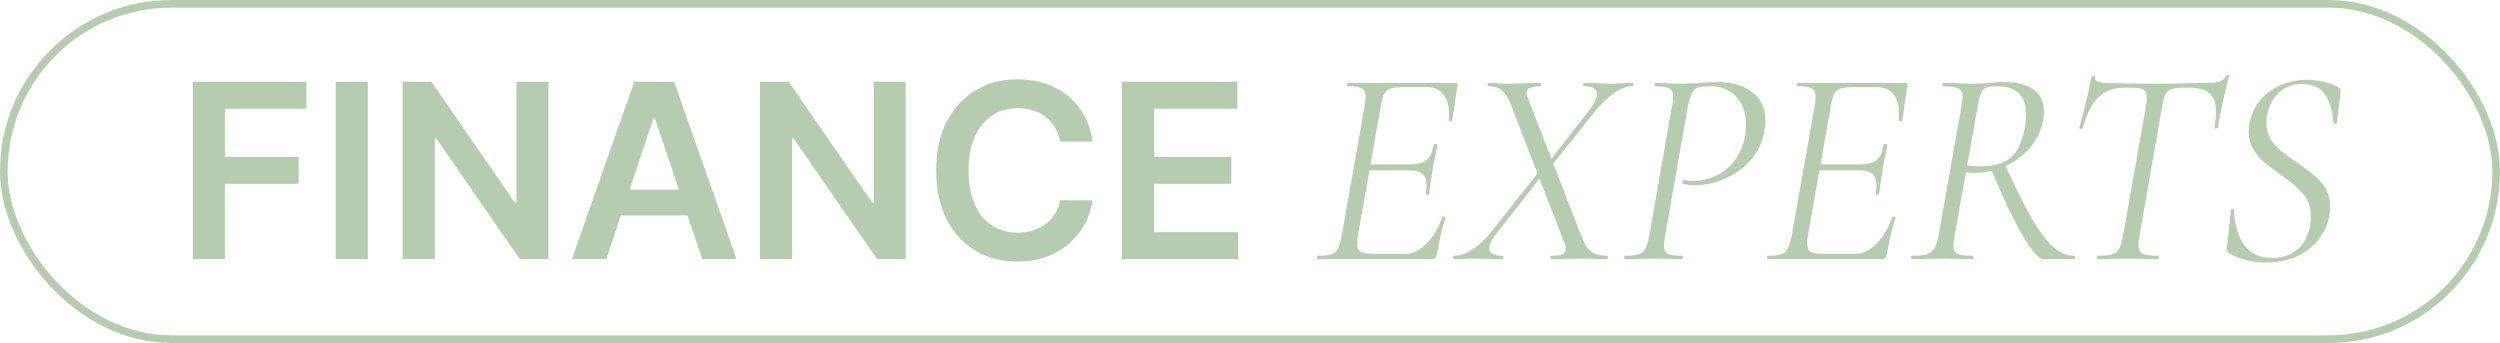 <?xml version="1.0" encoding="UTF-8"?> <svg xmlns="http://www.w3.org/2000/svg" width="328" height="45" viewBox="0 0 328 45" fill="none"><rect x="0.5" y="0.5" width="327" height="44" rx="22" stroke="#B5CCAE"></rect><path d="M25.296 34V10.727H40.205V14.261H29.511V20.579H39.182V24.114H29.511V34H25.296ZM48.261 10.727V34H44.045V10.727H48.261ZM71.952 10.727V34H68.202L57.236 18.148H57.043V34H52.827V10.727H56.599L67.554 26.591H67.758V10.727H71.952ZM79.534 34H75.034L83.227 10.727H88.432L96.636 34H92.136L85.921 15.5H85.739L79.534 34ZM79.682 24.875H91.954V28.261H79.682V24.875ZM118.827 10.727V34H115.077L104.111 18.148H103.918V34H99.702V10.727H103.474L114.429 26.591H114.634V10.727H118.827ZM143.341 18.579H139.091C138.97 17.883 138.746 17.265 138.42 16.727C138.095 16.182 137.689 15.72 137.205 15.341C136.72 14.962 136.167 14.678 135.545 14.489C134.932 14.292 134.269 14.193 133.557 14.193C132.292 14.193 131.17 14.511 130.193 15.148C129.216 15.777 128.451 16.701 127.898 17.921C127.345 19.133 127.068 20.614 127.068 22.364C127.068 24.144 127.345 25.644 127.898 26.864C128.458 28.076 129.223 28.992 130.193 29.614C131.17 30.227 132.288 30.534 133.545 30.534C134.242 30.534 134.894 30.443 135.5 30.261C136.114 30.072 136.663 29.796 137.148 29.432C137.64 29.068 138.053 28.621 138.386 28.091C138.727 27.561 138.962 26.954 139.091 26.273L143.341 26.296C143.182 27.401 142.837 28.439 142.307 29.409C141.784 30.379 141.098 31.235 140.25 31.977C139.402 32.712 138.409 33.288 137.273 33.705C136.136 34.114 134.875 34.318 133.489 34.318C131.443 34.318 129.617 33.845 128.011 32.898C126.405 31.951 125.14 30.583 124.216 28.796C123.292 27.008 122.83 24.864 122.83 22.364C122.83 19.856 123.295 17.712 124.227 15.932C125.159 14.144 126.428 12.777 128.034 11.829C129.64 10.883 131.458 10.409 133.489 10.409C134.784 10.409 135.989 10.591 137.102 10.954C138.216 11.318 139.208 11.852 140.08 12.557C140.951 13.254 141.667 14.11 142.227 15.125C142.795 16.133 143.167 17.284 143.341 18.579ZM147.202 34V10.727H162.338V14.261H151.418V20.579H161.554V24.114H151.418V30.466H162.429V34H147.202ZM172.873 34C172.824 34 172.799 33.926 172.799 33.778C172.799 33.63 172.824 33.556 172.873 33.556C173.687 33.556 174.279 33.494 174.649 33.371C175.044 33.248 175.328 33.013 175.5 32.668C175.698 32.323 175.87 31.768 176.018 31.003L179.052 13.872C179.126 13.379 179.163 12.984 179.163 12.688C179.163 12.145 179.003 11.788 178.682 11.615C178.362 11.418 177.745 11.319 176.832 11.319C176.758 11.319 176.721 11.245 176.721 11.097C176.721 10.949 176.758 10.875 176.832 10.875H191.003C191.201 10.875 191.275 10.986 191.225 11.208L190.892 13.317C190.794 14.205 190.67 15.031 190.522 15.796C190.498 15.895 190.411 15.932 190.263 15.907C190.115 15.882 190.054 15.833 190.078 15.759C190.103 15.562 190.115 15.278 190.115 14.908C190.115 13.847 189.869 13.009 189.375 12.392C188.882 11.751 188.179 11.43 187.266 11.43H184.232C183.443 11.43 182.851 11.492 182.456 11.615C182.086 11.738 181.803 11.973 181.605 12.318C181.433 12.639 181.285 13.169 181.161 13.909L178.164 30.855C178.09 31.299 178.053 31.669 178.053 31.965C178.053 32.483 178.214 32.841 178.534 33.038C178.855 33.211 179.472 33.297 180.384 33.297H184.454C185.367 33.297 186.267 32.853 187.155 31.965C188.043 31.077 188.734 29.918 189.227 28.487C189.252 28.413 189.326 28.388 189.449 28.413C189.597 28.438 189.659 28.487 189.634 28.561C189.264 29.72 188.882 31.348 188.487 33.445C188.438 33.642 188.364 33.79 188.265 33.889C188.191 33.963 188.068 34 187.895 34H172.873ZM187.488 25.416C187.464 25.515 187.377 25.564 187.229 25.564C187.081 25.539 187.02 25.478 187.044 25.379C187.118 24.96 187.155 24.59 187.155 24.269C187.155 23.578 186.97 23.085 186.6 22.789C186.23 22.493 185.626 22.345 184.787 22.345H178.719L178.83 21.568H185.046C186.008 21.568 186.711 21.383 187.155 21.013C187.624 20.618 187.945 19.94 188.117 18.978C188.117 18.904 188.191 18.867 188.339 18.867C188.389 18.867 188.438 18.892 188.487 18.941C188.561 18.966 188.586 19.003 188.561 19.052C188.463 19.743 188.352 20.335 188.228 20.828L188.006 21.975L187.784 23.418C187.784 23.492 187.686 24.158 187.488 25.416ZM203.571 34C203.472 34 203.423 33.926 203.423 33.778C203.423 33.63 203.472 33.556 203.571 33.556C204.212 33.556 204.681 33.494 204.977 33.371C205.298 33.223 205.458 32.989 205.458 32.668C205.458 32.52 205.421 32.335 205.347 32.113L198.317 13.946C197.972 12.984 197.565 12.306 197.096 11.911C196.652 11.516 196.06 11.319 195.32 11.319C195.221 11.319 195.172 11.245 195.172 11.097C195.172 10.949 195.221 10.875 195.32 10.875L196.467 10.912C197.01 10.961 197.417 10.986 197.688 10.986C198.453 10.986 199.353 10.961 200.389 10.912L202.054 10.875C202.153 10.875 202.202 10.949 202.202 11.097C202.202 11.245 202.153 11.319 202.054 11.319C200.87 11.319 200.278 11.603 200.278 12.17C200.278 12.392 200.327 12.602 200.426 12.799L207.456 30.929C207.801 31.891 208.221 32.569 208.714 32.964C209.232 33.359 209.935 33.556 210.823 33.556C210.922 33.556 210.971 33.63 210.971 33.778C210.971 33.926 210.922 34 210.823 34C210.28 34 209.849 33.988 209.528 33.963L207.715 33.926L205.199 33.963C204.78 33.988 204.237 34 203.571 34ZM190.806 34C190.707 34 190.658 33.926 190.658 33.778C190.658 33.63 190.707 33.556 190.806 33.556C191.546 33.556 192.335 33.285 193.174 32.742C194.013 32.199 194.851 31.41 195.69 30.374L201.869 22.567L202.313 23.011L196.43 30.522C195.739 31.385 195.394 32.076 195.394 32.594C195.394 33.235 195.961 33.556 197.096 33.556C197.195 33.556 197.244 33.63 197.244 33.778C197.244 33.926 197.195 34 197.096 34C196.455 34 195.961 33.988 195.616 33.963L193.359 33.926L192.027 33.963C191.78 33.988 191.373 34 190.806 34ZM202.72 21.901L208.381 14.612C209.146 13.625 209.528 12.861 209.528 12.318C209.528 11.652 208.973 11.319 207.863 11.319C207.764 11.319 207.715 11.245 207.715 11.097C207.715 10.949 207.764 10.875 207.863 10.875L209.343 10.912C210.182 10.961 210.946 10.986 211.637 10.986C211.982 10.986 212.426 10.961 212.969 10.912L214.116 10.875C214.239 10.875 214.301 10.949 214.301 11.097C214.301 11.245 214.239 11.319 214.116 11.319C212.685 11.319 211.02 12.478 209.121 14.797L203.127 22.308L202.72 21.901ZM213.195 34C213.121 34 213.084 33.926 213.084 33.778C213.084 33.63 213.121 33.556 213.195 33.556C213.984 33.556 214.576 33.494 214.971 33.371C215.366 33.248 215.662 33.013 215.859 32.668C216.056 32.298 216.229 31.743 216.377 31.003L219.374 13.872C219.473 13.453 219.522 13.046 219.522 12.651C219.522 12.133 219.349 11.788 219.004 11.615C218.683 11.418 218.067 11.319 217.154 11.319C217.105 11.319 217.08 11.245 217.08 11.097C217.08 10.949 217.105 10.875 217.154 10.875L218.634 10.912C219.522 10.961 220.25 10.986 220.817 10.986C221.088 10.986 221.668 10.961 222.556 10.912C223.691 10.813 224.628 10.764 225.368 10.764C227.193 10.764 228.686 11.196 229.845 12.059C231.029 12.922 231.621 14.18 231.621 15.833C231.621 16.302 231.572 16.77 231.473 17.239C231.202 18.793 230.56 20.1 229.549 21.161C228.562 22.222 227.415 23.011 226.108 23.529C224.825 24.047 223.58 24.306 222.371 24.306C221.754 24.306 221.249 24.244 220.854 24.121C220.805 24.121 220.78 24.072 220.78 23.973C220.78 23.899 220.805 23.813 220.854 23.714C220.903 23.615 220.953 23.578 221.002 23.603C221.323 23.702 221.693 23.751 222.112 23.751C223.099 23.751 224.061 23.541 224.998 23.122C225.96 22.703 226.786 22.061 227.477 21.198C228.192 20.31 228.673 19.237 228.92 17.979C229.019 17.486 229.068 16.955 229.068 16.388C229.068 14.809 228.636 13.576 227.773 12.688C226.91 11.775 225.849 11.319 224.591 11.319C223.777 11.319 223.185 11.368 222.815 11.467C222.47 11.566 222.198 11.8 222.001 12.17C221.804 12.515 221.619 13.107 221.446 13.946L218.449 31.003C218.35 31.644 218.301 32.039 218.301 32.187C218.301 32.73 218.461 33.1 218.782 33.297C219.127 33.47 219.769 33.556 220.706 33.556C220.755 33.556 220.78 33.63 220.78 33.778C220.78 33.926 220.755 34 220.706 34C220.065 34 219.559 33.988 219.189 33.963L216.858 33.926L214.675 33.963C214.305 33.988 213.812 34 213.195 34ZM231.914 34C231.865 34 231.84 33.926 231.84 33.778C231.84 33.63 231.865 33.556 231.914 33.556C232.728 33.556 233.32 33.494 233.69 33.371C234.085 33.248 234.369 33.013 234.541 32.668C234.739 32.323 234.911 31.768 235.059 31.003L238.093 13.872C238.167 13.379 238.204 12.984 238.204 12.688C238.204 12.145 238.044 11.788 237.723 11.615C237.403 11.418 236.786 11.319 235.873 11.319C235.799 11.319 235.762 11.245 235.762 11.097C235.762 10.949 235.799 10.875 235.873 10.875H250.044C250.242 10.875 250.316 10.986 250.266 11.208L249.933 13.317C249.835 14.205 249.711 15.031 249.563 15.796C249.539 15.895 249.452 15.932 249.304 15.907C249.156 15.882 249.095 15.833 249.119 15.759C249.144 15.562 249.156 15.278 249.156 14.908C249.156 13.847 248.91 13.009 248.416 12.392C247.923 11.751 247.22 11.43 246.307 11.43H243.273C242.484 11.43 241.892 11.492 241.497 11.615C241.127 11.738 240.844 11.973 240.646 12.318C240.474 12.639 240.326 13.169 240.202 13.909L237.205 30.855C237.131 31.299 237.094 31.669 237.094 31.965C237.094 32.483 237.255 32.841 237.575 33.038C237.896 33.211 238.513 33.297 239.425 33.297H243.495C244.408 33.297 245.308 32.853 246.196 31.965C247.084 31.077 247.775 29.918 248.268 28.487C248.293 28.413 248.367 28.388 248.49 28.413C248.638 28.438 248.7 28.487 248.675 28.561C248.305 29.72 247.923 31.348 247.528 33.445C247.479 33.642 247.405 33.79 247.306 33.889C247.232 33.963 247.109 34 246.936 34H231.914ZM246.529 25.416C246.505 25.515 246.418 25.564 246.27 25.564C246.122 25.539 246.061 25.478 246.085 25.379C246.159 24.96 246.196 24.59 246.196 24.269C246.196 23.578 246.011 23.085 245.641 22.789C245.271 22.493 244.667 22.345 243.828 22.345H237.76L237.871 21.568H244.087C245.049 21.568 245.752 21.383 246.196 21.013C246.665 20.618 246.986 19.94 247.158 18.978C247.158 18.904 247.232 18.867 247.38 18.867C247.43 18.867 247.479 18.892 247.528 18.941C247.602 18.966 247.627 19.003 247.602 19.052C247.504 19.743 247.393 20.335 247.269 20.828L247.047 21.975L246.825 23.418C246.825 23.492 246.727 24.158 246.529 25.416ZM250.883 34C250.784 34 250.735 33.926 250.735 33.778C250.735 33.63 250.784 33.556 250.883 33.556C251.722 33.556 252.351 33.494 252.77 33.371C253.214 33.223 253.547 32.976 253.769 32.631C253.991 32.286 254.176 31.743 254.324 31.003L257.358 13.872C257.457 13.231 257.506 12.836 257.506 12.688C257.506 12.145 257.321 11.788 256.951 11.615C256.606 11.418 255.952 11.319 254.99 11.319C254.891 11.319 254.842 11.245 254.842 11.097C254.842 10.949 254.891 10.875 254.99 10.875L256.618 10.912C257.555 10.961 258.308 10.986 258.875 10.986C259.27 10.986 259.64 10.974 259.985 10.949C260.355 10.924 260.676 10.9 260.947 10.875C261.662 10.801 262.291 10.764 262.834 10.764C264.61 10.764 265.942 11.097 266.83 11.763C267.718 12.404 268.162 13.354 268.162 14.612C268.162 14.982 268.125 15.389 268.051 15.833C267.804 17.116 267.237 18.287 266.349 19.348C265.486 20.384 264.413 21.198 263.13 21.79C261.847 22.382 260.515 22.678 259.134 22.678C258.542 22.678 258.073 22.653 257.728 22.604L257.839 21.642C258.505 21.765 259.171 21.827 259.837 21.827C261.564 21.827 262.871 21.457 263.759 20.717C264.647 19.977 265.264 18.744 265.609 17.017C265.757 16.277 265.831 15.623 265.831 15.056C265.831 12.565 264.573 11.319 262.057 11.319C261.44 11.319 260.984 11.368 260.688 11.467C260.392 11.541 260.145 11.763 259.948 12.133C259.775 12.503 259.615 13.107 259.467 13.946L256.433 31.003C256.334 31.644 256.285 32.051 256.285 32.224C256.285 32.742 256.458 33.1 256.803 33.297C257.148 33.47 257.802 33.556 258.764 33.556C258.863 33.556 258.912 33.63 258.912 33.778C258.912 33.926 258.875 34 258.801 34C258.086 34 257.531 33.988 257.136 33.963L254.842 33.926L252.585 33.963C252.166 33.988 251.598 34 250.883 34ZM268.088 34C267.496 34 266.583 32.952 265.35 30.855C264.117 28.734 262.735 25.811 261.206 22.086L262.982 21.457C264.388 24.54 265.584 26.945 266.571 28.672C267.582 30.399 268.52 31.644 269.383 32.409C270.246 33.174 271.147 33.556 272.084 33.556C272.183 33.556 272.232 33.63 272.232 33.778C272.232 33.926 272.183 34 272.084 34H268.088ZM275.238 34C275.164 34 275.127 33.926 275.127 33.778C275.127 33.63 275.164 33.556 275.238 33.556C276.077 33.556 276.694 33.494 277.088 33.371C277.508 33.248 277.816 33.013 278.013 32.668C278.235 32.298 278.408 31.743 278.531 31.003L281.565 13.872C281.639 13.428 281.676 13.058 281.676 12.762C281.676 12.269 281.528 11.936 281.232 11.763C280.961 11.59 280.443 11.504 279.678 11.504H278.79C277.335 11.504 276.176 11.923 275.312 12.762C274.474 13.576 273.783 14.933 273.24 16.832C273.24 16.881 273.191 16.906 273.092 16.906C273.018 16.906 272.944 16.894 272.87 16.869C272.796 16.82 272.772 16.783 272.796 16.758C272.994 16.141 273.277 15.081 273.647 13.576C274.017 12.047 274.276 10.875 274.424 10.061C274.449 9.987 274.535 9.962 274.683 9.987C274.831 9.987 274.893 10.024 274.868 10.098C274.794 10.616 275.275 10.875 276.311 10.875C278.137 10.949 280.394 10.986 283.082 10.986C284.34 10.986 285.734 10.961 287.263 10.912L289.594 10.875C290.334 10.875 290.889 10.813 291.259 10.69C291.629 10.567 291.888 10.32 292.036 9.95C292.086 9.876 292.172 9.851 292.295 9.876C292.419 9.876 292.468 9.925 292.443 10.024C292.246 10.69 291.975 11.825 291.629 13.428C291.284 15.007 291.062 16.117 290.963 16.758C290.939 16.832 290.852 16.869 290.704 16.869C290.581 16.844 290.532 16.783 290.556 16.684C290.68 15.87 290.741 15.204 290.741 14.686C290.741 13.551 290.458 12.737 289.89 12.244C289.348 11.751 288.447 11.504 287.189 11.504H286.301C285.66 11.504 285.167 11.578 284.821 11.726C284.501 11.849 284.254 12.084 284.081 12.429C283.933 12.75 283.798 13.255 283.674 13.946L280.677 31.003C280.603 31.447 280.566 31.829 280.566 32.15C280.566 32.717 280.739 33.1 281.084 33.297C281.454 33.47 282.145 33.556 283.156 33.556C283.206 33.556 283.23 33.63 283.23 33.778C283.23 33.926 283.206 34 283.156 34C282.49 34 281.96 33.988 281.565 33.963L279.16 33.926L276.866 33.963C276.472 33.988 275.929 34 275.238 34ZM297.207 34.444C296.368 34.444 295.566 34.345 294.802 34.148C294.037 33.975 293.235 33.655 292.397 33.186C292.199 33.063 292.125 32.828 292.175 32.483L292.693 27.599C292.693 27.476 292.754 27.414 292.878 27.414C293.026 27.414 293.1 27.476 293.1 27.599C293.149 29.375 293.581 30.867 294.395 32.076C295.233 33.26 296.479 33.852 298.132 33.852C299.34 33.852 300.401 33.507 301.314 32.816C302.251 32.101 302.843 31.003 303.09 29.523C303.164 29.104 303.201 28.734 303.201 28.413C303.201 27.204 302.843 26.205 302.128 25.416C301.437 24.602 300.426 23.739 299.094 22.826C298.181 22.16 297.453 21.605 296.911 21.161C296.393 20.692 295.949 20.137 295.579 19.496C295.209 18.855 295.024 18.115 295.024 17.276C295.024 16.931 295.061 16.573 295.135 16.203C295.381 14.97 295.875 13.921 296.615 13.058C297.379 12.195 298.292 11.553 299.353 11.134C300.413 10.69 301.511 10.468 302.646 10.468C303.953 10.468 305.285 10.764 306.642 11.356C306.962 11.529 307.11 11.738 307.086 11.985L306.605 16.092C306.605 16.191 306.531 16.24 306.383 16.24C306.259 16.24 306.185 16.191 306.161 16.092C306.062 14.637 305.704 13.428 305.088 12.466C304.471 11.504 303.46 11.023 302.054 11.023C300.993 11.023 300.105 11.294 299.39 11.837C298.699 12.355 298.181 13.009 297.836 13.798C297.515 14.587 297.355 15.377 297.355 16.166C297.355 16.931 297.527 17.609 297.873 18.201C298.243 18.793 298.687 19.311 299.205 19.755C299.723 20.174 300.45 20.705 301.388 21.346C302.325 21.987 303.077 22.555 303.645 23.048C304.237 23.517 304.73 24.096 305.125 24.787C305.519 25.478 305.717 26.255 305.717 27.118C305.717 27.562 305.692 27.907 305.643 28.154C305.322 29.979 304.422 31.484 302.942 32.668C301.462 33.852 299.55 34.444 297.207 34.444Z" fill="#B5CCAE"></path></svg> 